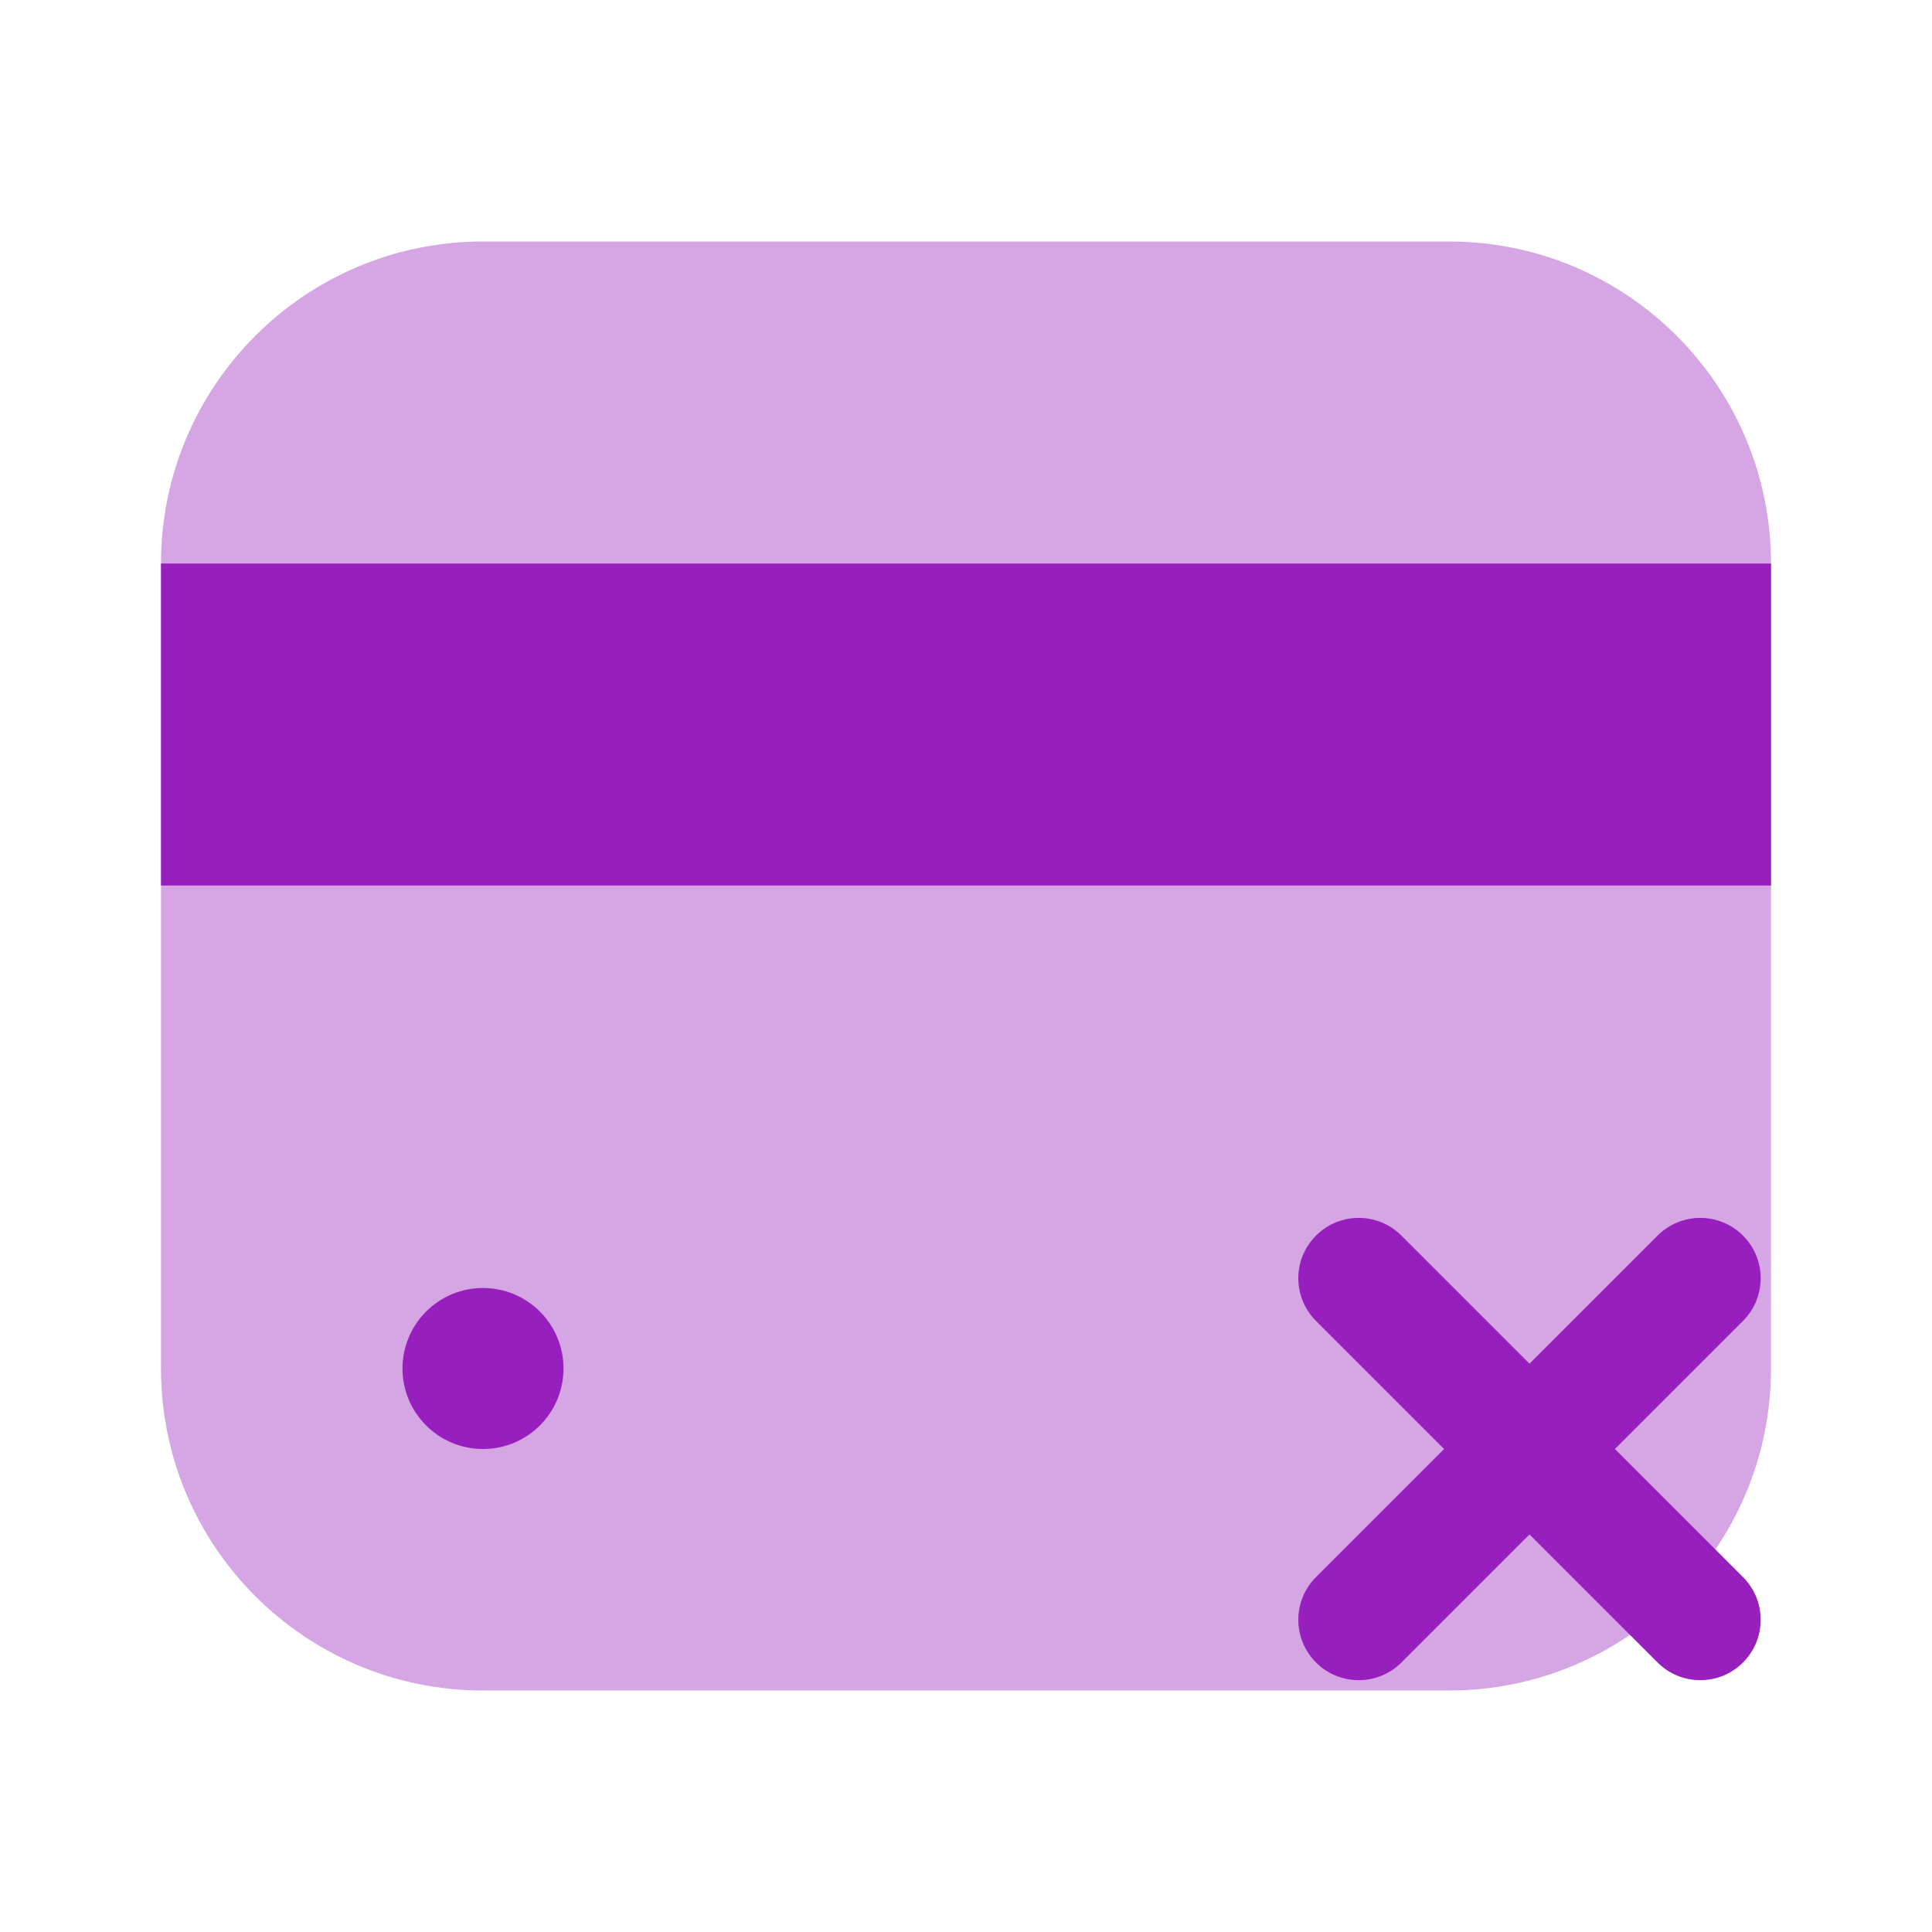 <svg width="24" height="24" viewBox="0 0 24 24" fill="none" xmlns="http://www.w3.org/2000/svg">
<path opacity="0.4" d="M18 3C20.209 3 22 4.791 22 7V17C22 19.209 20.209 21 18 21H6C3.791 21 2 19.209 2 17L2 7C2 4.791 3.791 3 6 3L18 3Z" fill="#961FBD"/>
<path d="M7 17C7 17.552 6.552 18 6 18C5.448 18 5 17.552 5 17C5 16.448 5.448 16 6 16C6.552 16 7 16.448 7 17Z" fill="#961FBD"/>
<path d="M2 7L22 7V11H2L2 7Z" fill="#961FBD"/>
<path fill-rule="evenodd" clip-rule="evenodd" d="M21.652 15.349C21.945 15.642 21.945 16.116 21.652 16.409L20.061 18L21.652 19.591C21.945 19.884 21.945 20.359 21.652 20.652C21.359 20.945 20.884 20.945 20.591 20.652L19 19.061L17.409 20.652C17.116 20.945 16.641 20.945 16.348 20.652C16.055 20.359 16.055 19.884 16.348 19.591L17.939 18L16.348 16.409C16.055 16.116 16.055 15.642 16.348 15.349C16.641 15.056 17.116 15.056 17.409 15.349L19 16.94L20.591 15.349C20.884 15.056 21.359 15.056 21.652 15.349Z" fill="#961FBD"/>
</svg>
